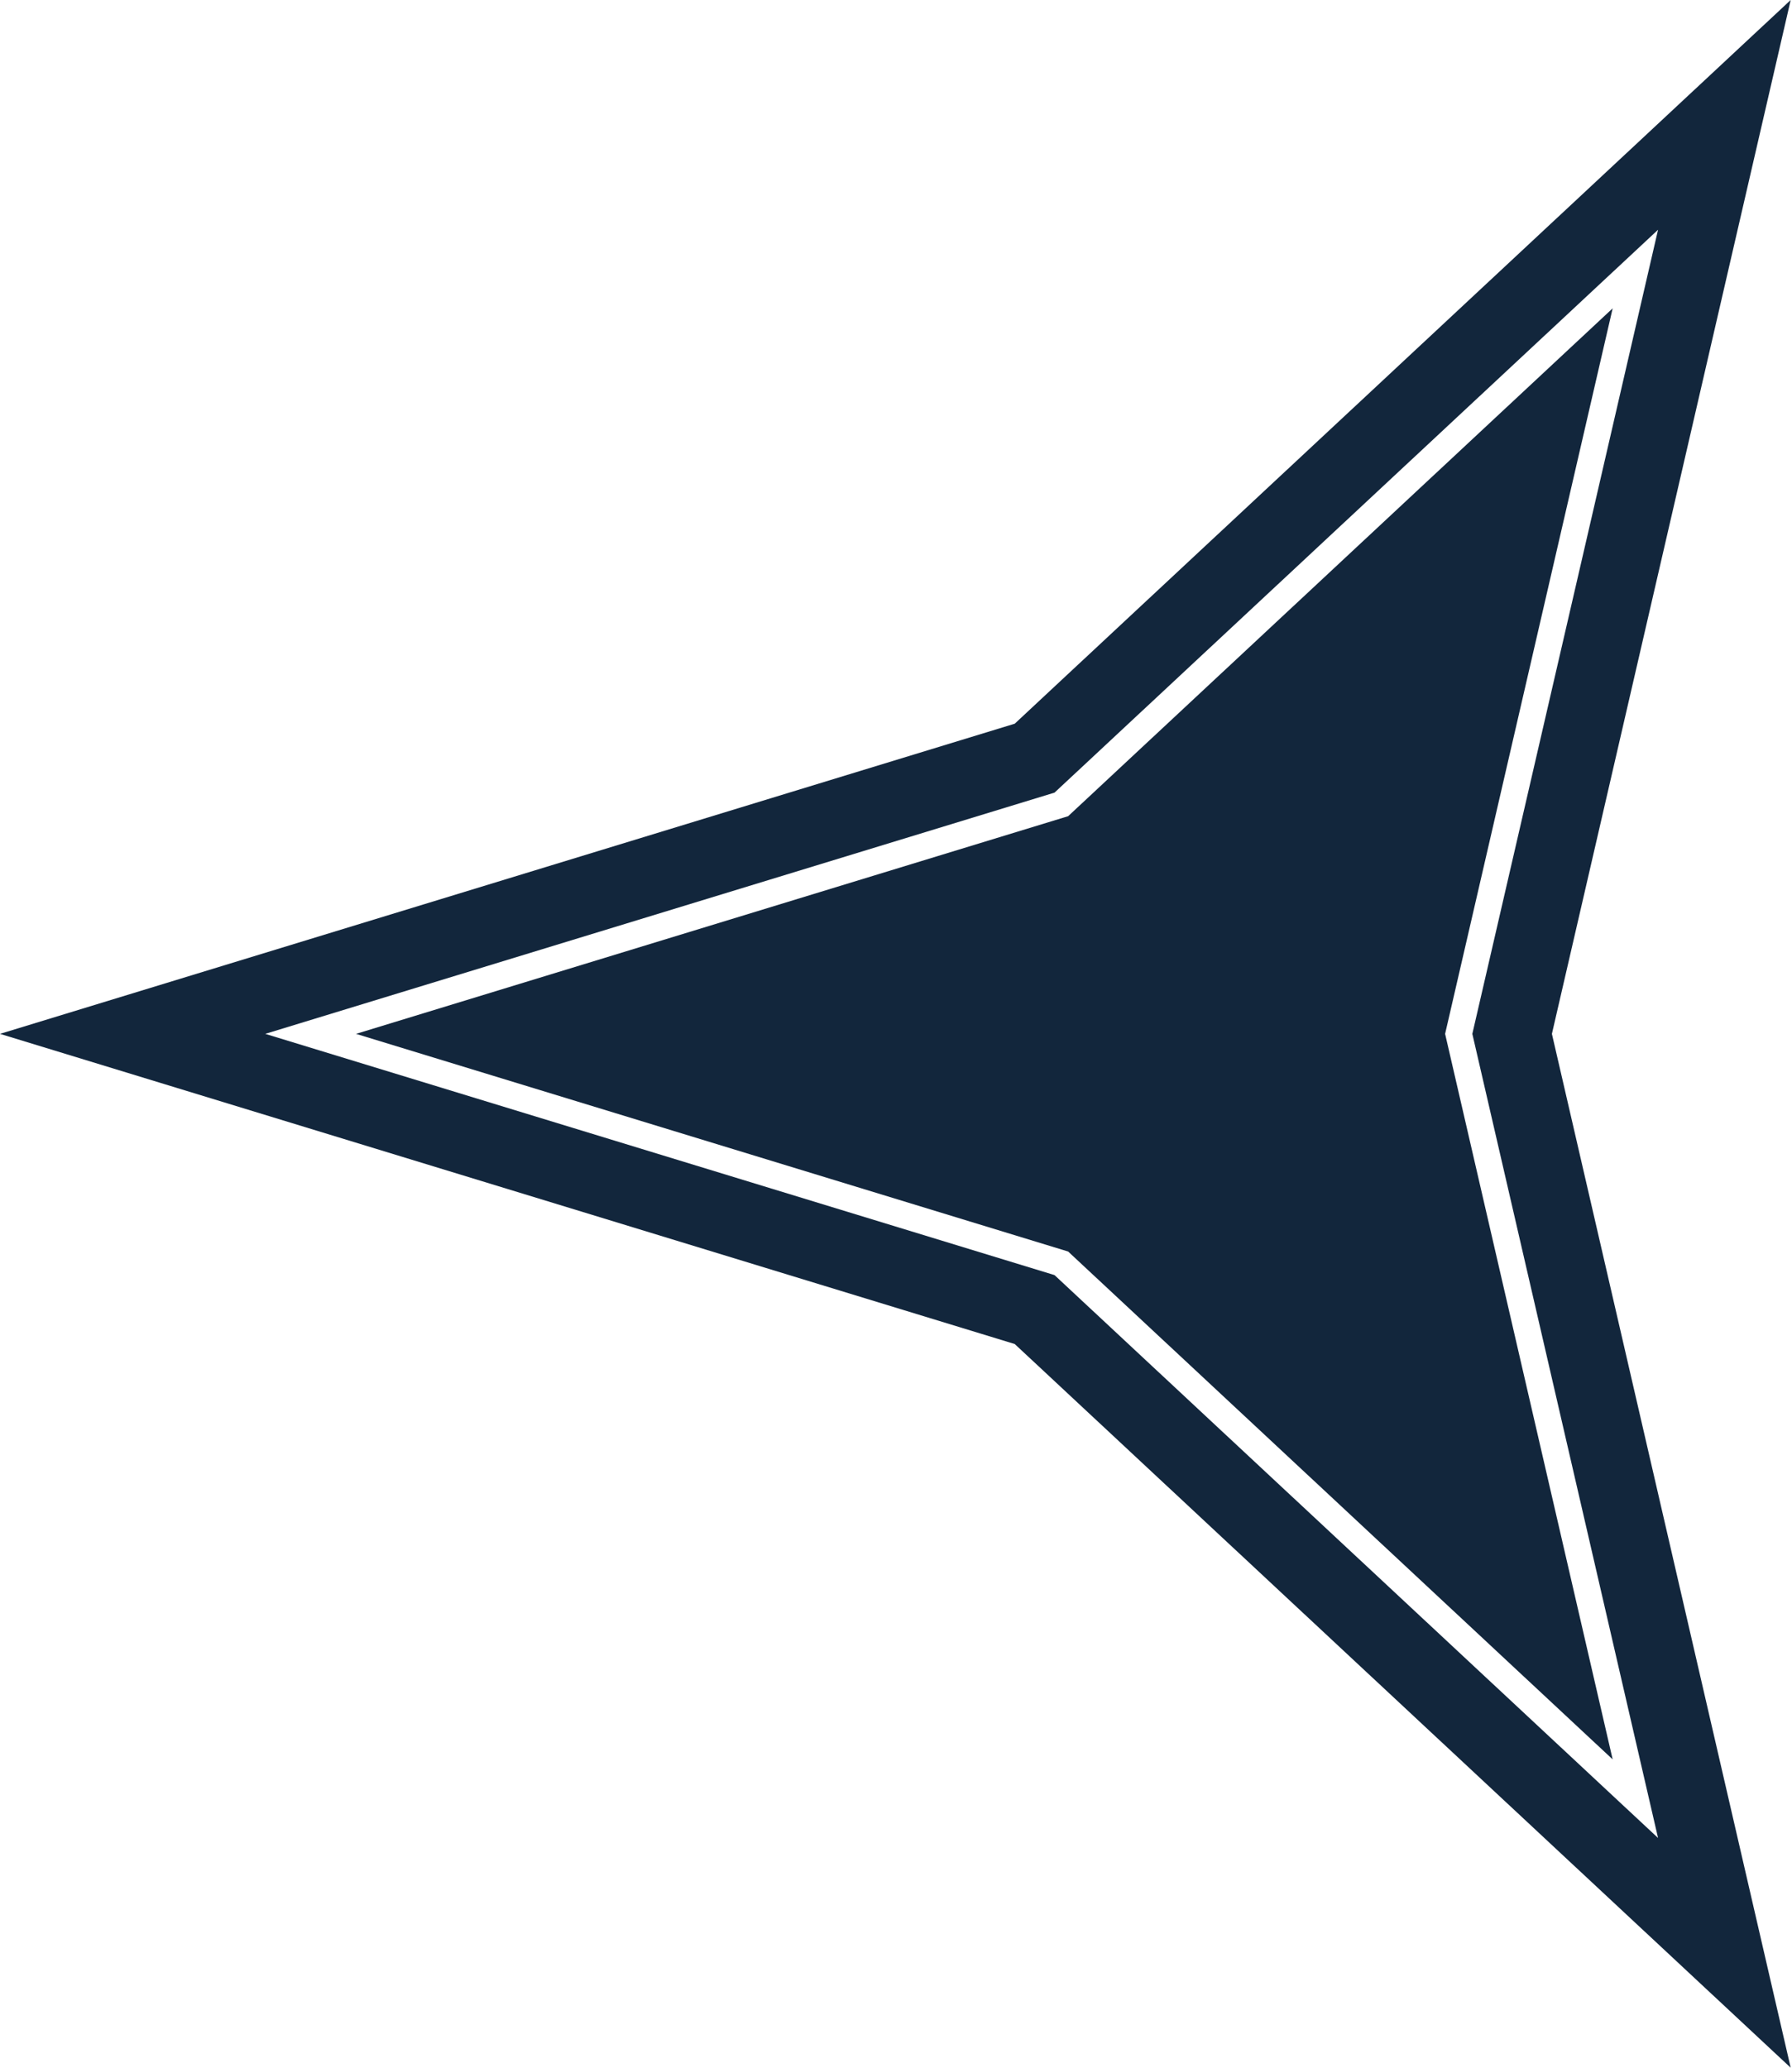 <svg xmlns="http://www.w3.org/2000/svg" width="52" height="60" viewBox="0 0 52 60" fill="none"><path d="M46.796 51.053L30.995 36.316L10.332 30L30.995 23.684L46.796 8.947L41.934 30L46.796 51.053Z" fill="#12263C"></path><path fill-rule="evenodd" clip-rule="evenodd" d="M45.033 30L51.962 0L29.445 21L0 30L29.445 39L51.962 60L45.033 30ZM42.724 30L48.113 53.333L30.6 37L7.698 30L30.6 23L48.113 6.667L42.724 30Z" fill="#12263C"></path></svg>